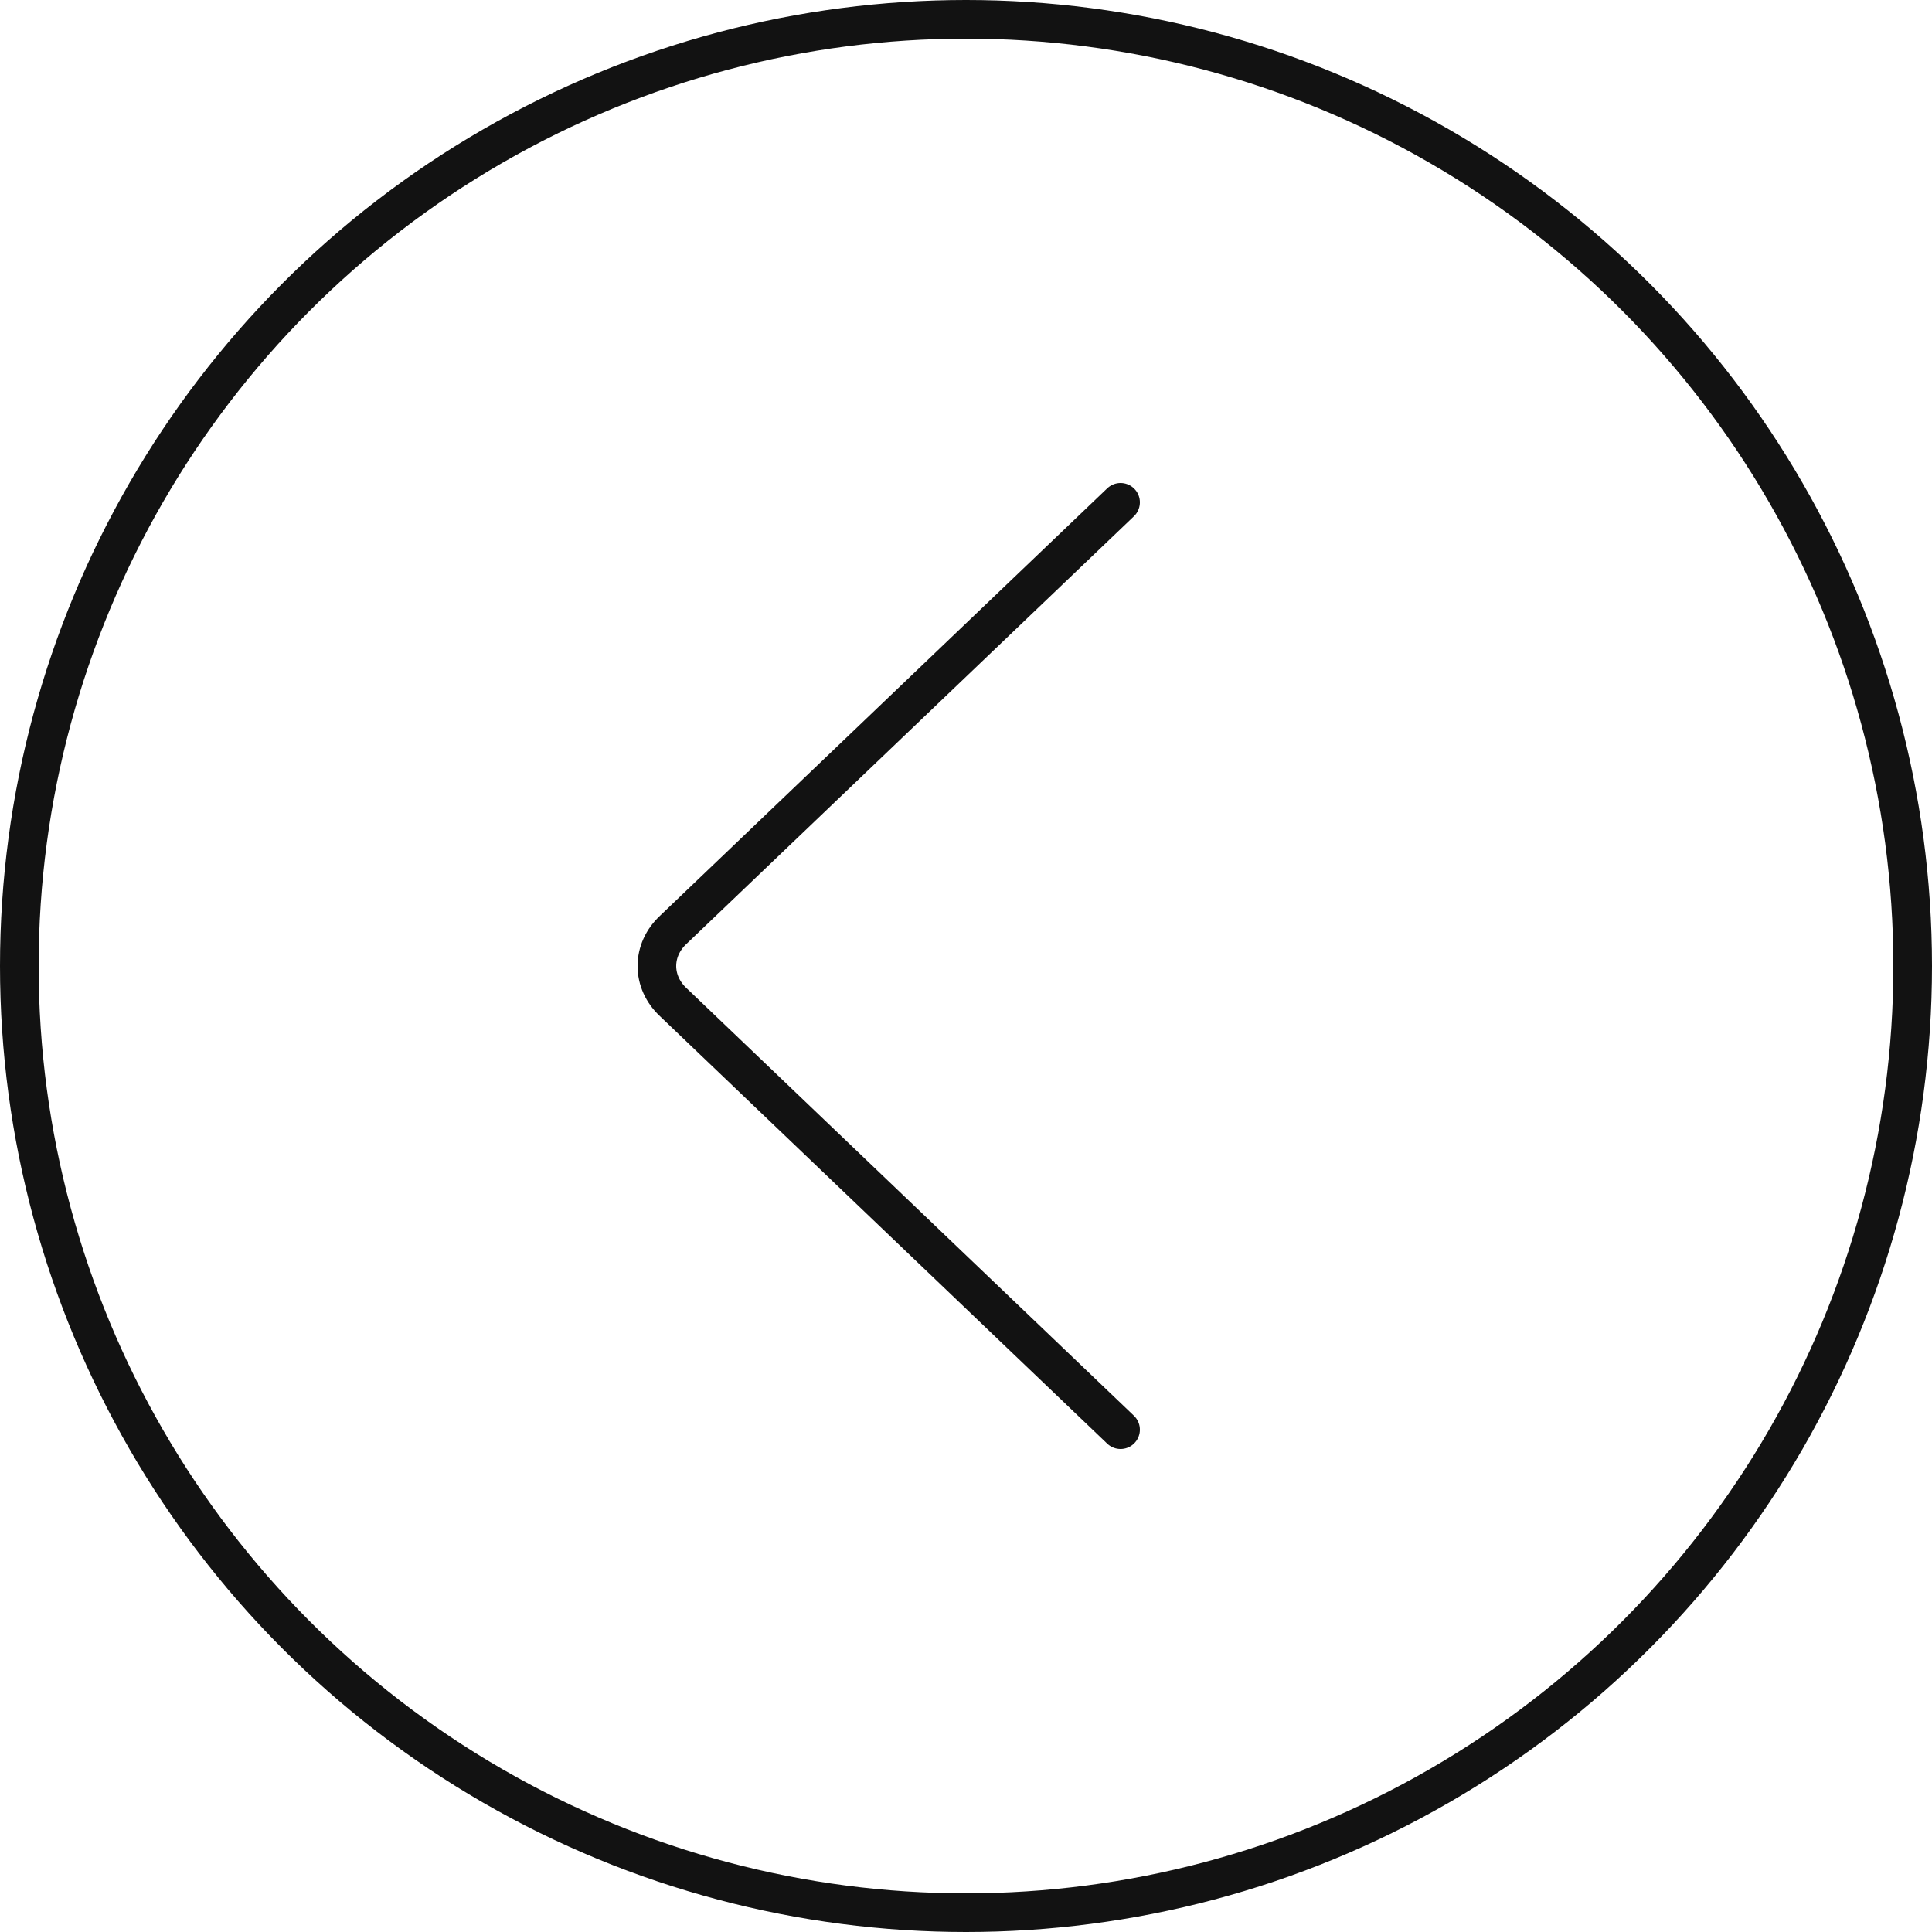<?xml version="1.0" encoding="UTF-8"?> <svg xmlns="http://www.w3.org/2000/svg" width="100" height="100" viewBox="0 0 100 100" fill="none"><path d="M58 26L34.879 48.097C33.707 49.166 33.707 50.835 34.879 51.903L58 74" stroke="#121212" stroke-width="2" stroke-miterlimit="2.613" stroke-linecap="round" stroke-linejoin="round"></path><circle cx="50" cy="50" r="49" stroke="#121212" stroke-width="2"></circle></svg> 